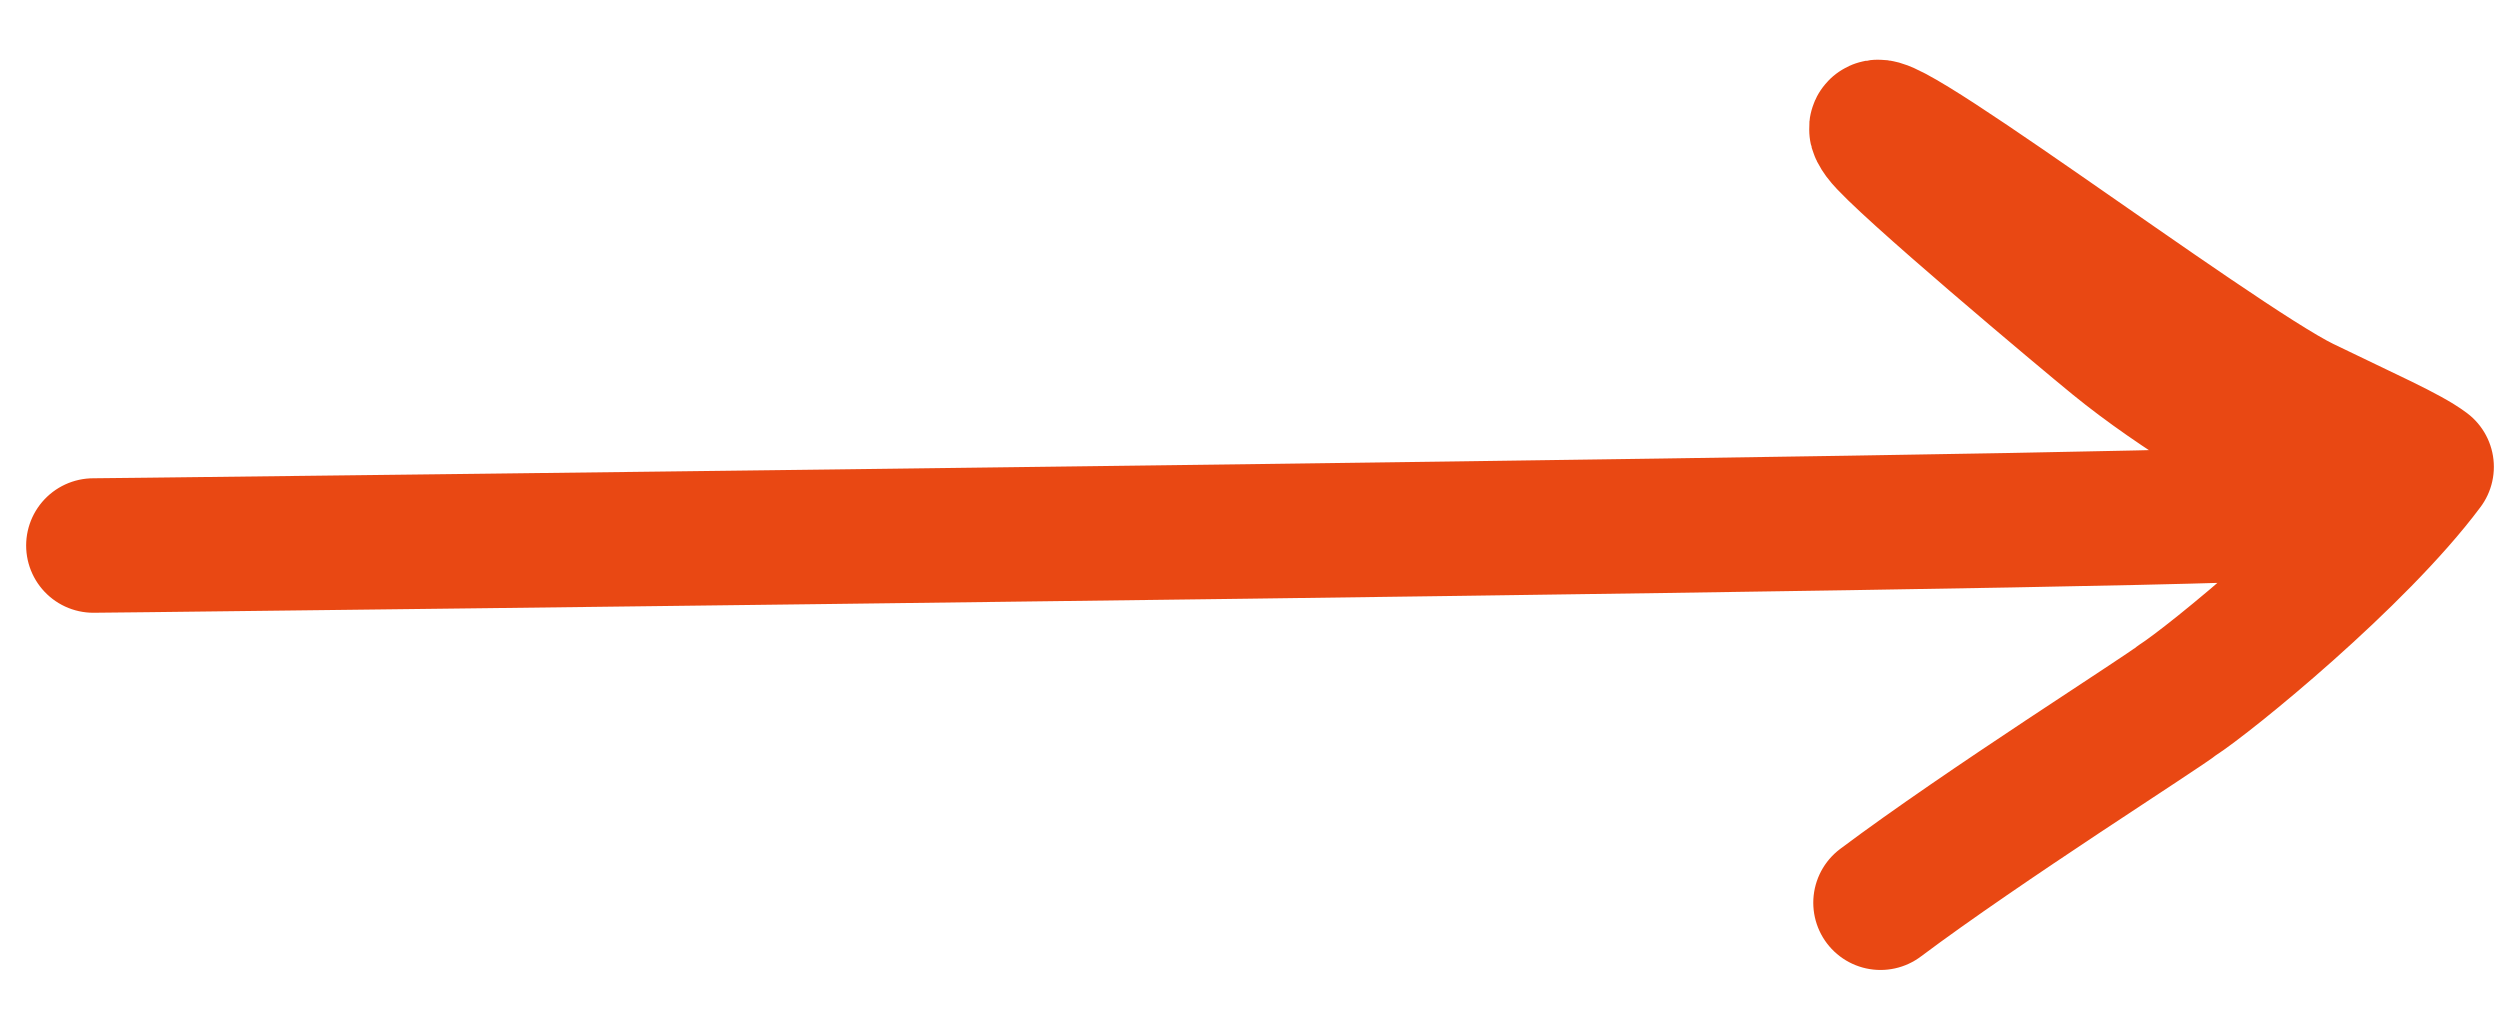 <?xml version="1.0" encoding="UTF-8"?> <svg xmlns="http://www.w3.org/2000/svg" width="34" height="14" viewBox="0 0 34 14" fill="none"><path d="M1.27 7.419C1.332 7.419 1.394 7.419 6.59 7.357C11.785 7.294 22.112 7.17 27.339 7.075C32.565 6.98 32.379 6.917 32.096 6.761C30.728 6.004 29.615 5.349 28.765 4.656C28.372 4.336 25.828 2.205 25.575 1.859C24.918 0.959 30.109 4.904 31.333 5.5C32.209 5.926 32.75 6.161 33.002 6.349C32.07 7.6 30.052 9.24 29.613 9.522C29.423 9.679 26.982 11.222 25.575 12.277" stroke="#E94813" stroke-width="1.829" stroke-linecap="round" stroke-linejoin="round"></path></svg> 